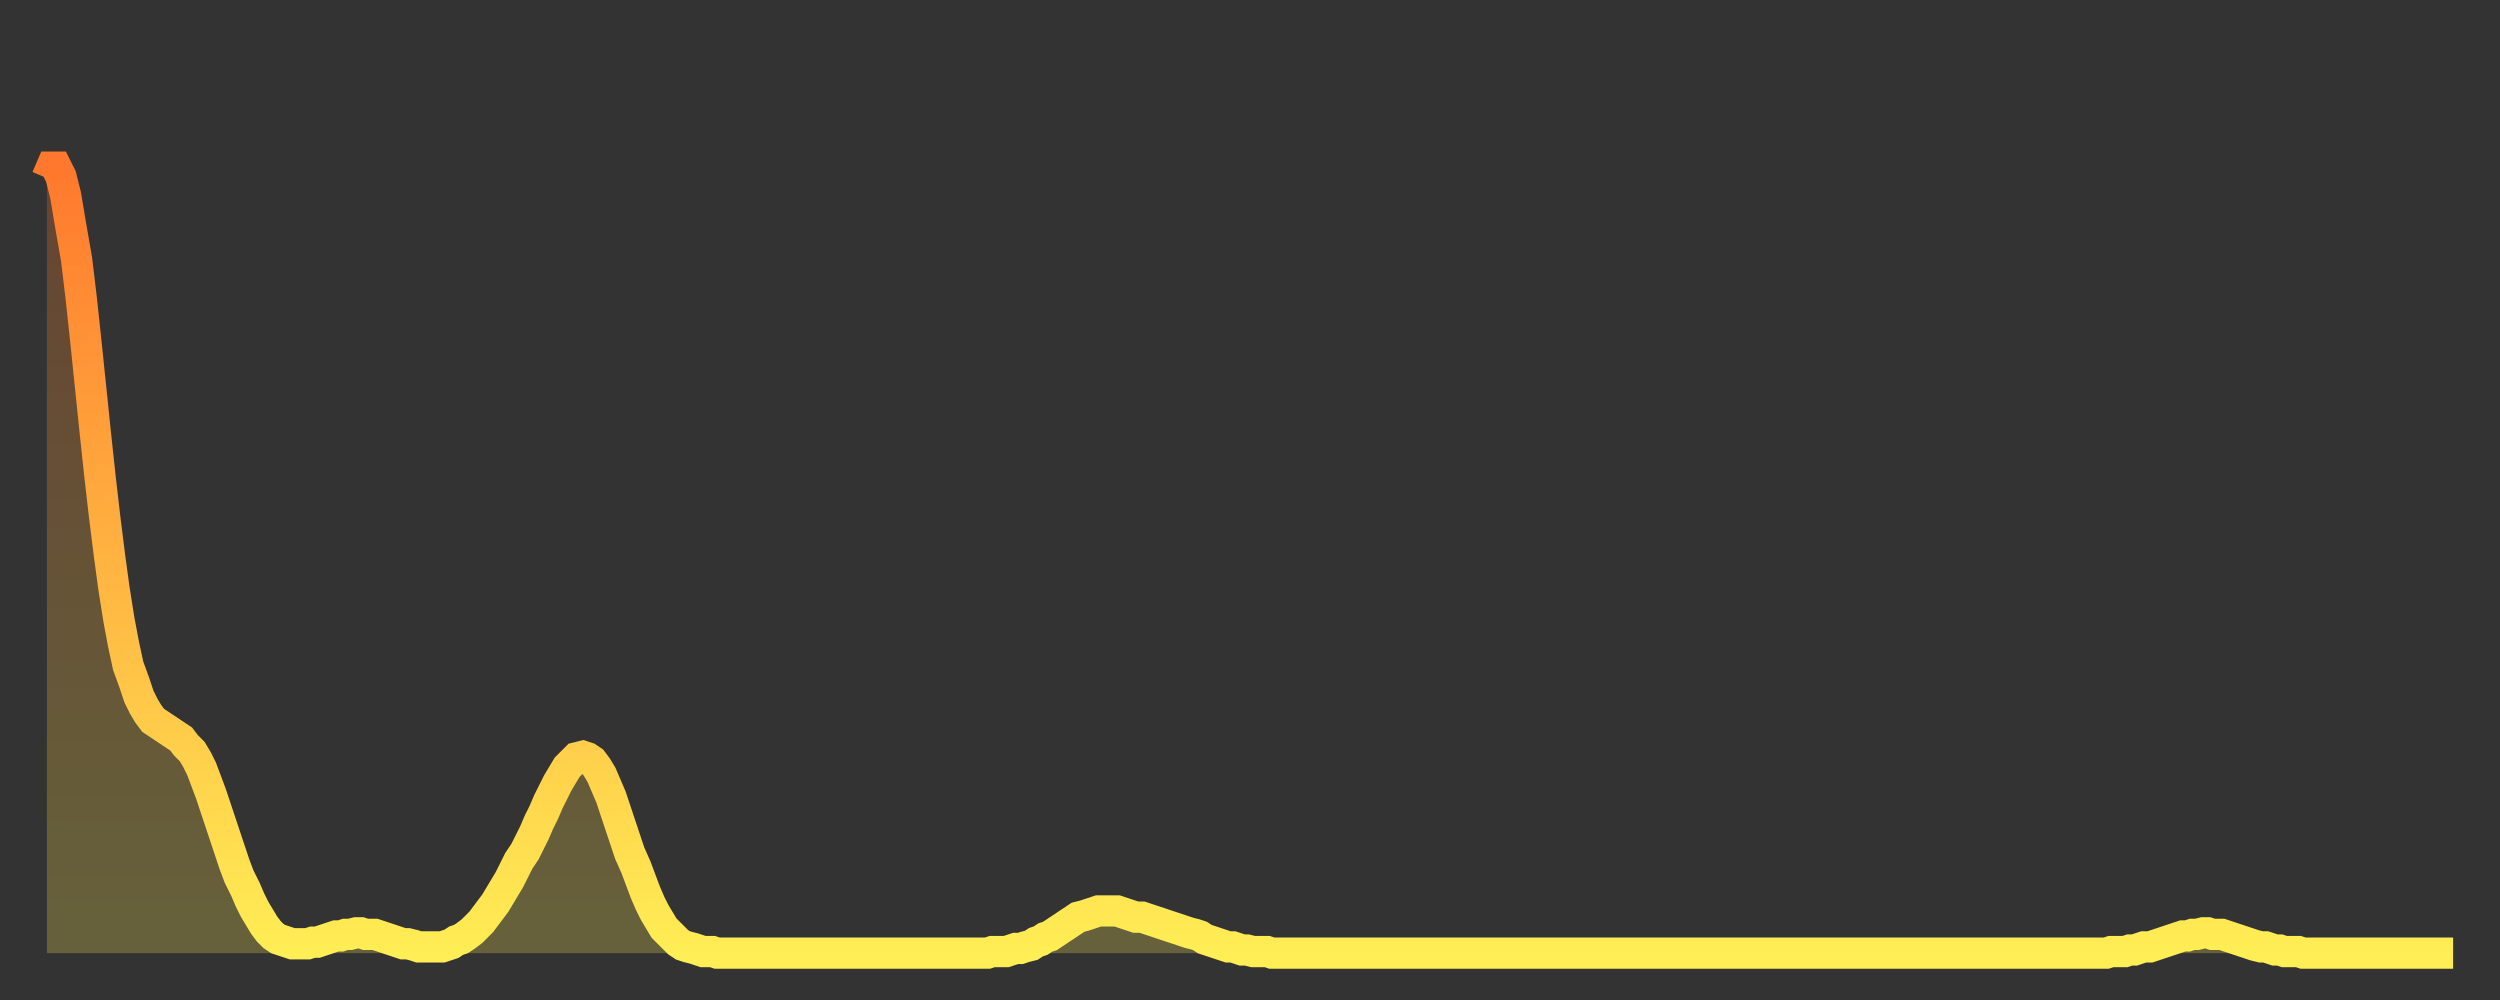 <?xml version="1.0" encoding="utf-8" ?>
<svg baseProfile="full" height="64" version="1.1" width="160" xmlns="http://www.w3.org/2000/svg" xmlns:ev="http://www.w3.org/2001/xml-events" xmlns:xlink="http://www.w3.org/1999/xlink"><rect width="100%" height="100%" fill="#333333" stroke="none"/><defs><linearGradient id="id214600" x1="0" x2="0" y1="0" y2="1"><stop offset="0%" stop-color="#ff782d" /><stop offset="50%" stop-color="#ffb341" /><stop offset="100%" stop-color="#ffee55" /></linearGradient></defs><g transform="translate(3,3)"><g><path d="M 0.0 8.4 0.3 7.7 0.6 7.7 0.9 8.3 1.2 9.5 1.5 11.3 1.9 13.6 2.2 16.1 2.5 18.9 2.8 21.8 3.1 24.7 3.4 27.5 3.7 30.1 4.0 32.5 4.3 34.7 4.6 36.6 4.9 38.2 5.2 39.6 5.6 40.7 5.9 41.6 6.2 42.2 6.5 42.7 6.8 43.1 7.1 43.3 7.4 43.5 7.7 43.7 8.0 43.9 8.3 44.1 8.6 44.3 8.9 44.7 9.3 45.1 9.6 45.6 9.9 46.2 10.2 47.0 10.5 47.8 10.8 48.7 11.1 49.6 11.4 50.5 11.7 51.4 12.0 52.3 12.3 53.1 12.7 53.9 13.0 54.6 13.3 55.2 13.6 55.7 13.9 56.2 14.2 56.6 14.5 56.9 14.8 57.1 15.1 57.2 15.4 57.3 15.7 57.4 16.0 57.4 16.4 57.4 16.7 57.4 17.0 57.3 17.3 57.3 17.6 57.2 17.9 57.1 18.2 57.0 18.5 56.9 18.8 56.9 19.1 56.8 19.4 56.8 19.8 56.7 20.1 56.7 20.4 56.8 20.7 56.8 21.0 56.8 21.3 56.9 21.6 57.0 21.9 57.1 22.2 57.2 22.5 57.3 22.8 57.4 23.1 57.4 23.5 57.5 23.8 57.6 24.1 57.6 24.4 57.6 24.7 57.6 25.0 57.6 25.3 57.6 25.6 57.5 25.9 57.4 26.2 57.2 26.5 57.1 26.8 56.9 27.2 56.6 27.5 56.3 27.8 56.0 28.1 55.6 28.4 55.2 28.7 54.8 29.0 54.3 29.3 53.8 29.6 53.3 29.9 52.7 30.2 52.1 30.6 51.5 30.9 50.9 31.2 50.3 31.5 49.6 31.8 49.0 32.1 48.3 32.4 47.7 32.7 47.1 33.0 46.6 33.3 46.1 33.6 45.8 33.9 45.5 34.3 45.4 34.6 45.5 34.9 45.7 35.2 46.1 35.5 46.6 35.8 47.3 36.1 48.0 36.4 48.9 36.7 49.8 37.0 50.7 37.3 51.6 37.7 52.5 38.0 53.3 38.3 54.1 38.6 54.8 38.9 55.4 39.2 55.9 39.5 56.4 39.8 56.7 40.1 57.0 40.4 57.3 40.7 57.5 41.0 57.6 41.4 57.7 41.7 57.8 42.0 57.9 42.3 57.9 42.6 57.9 42.9 58.0 43.2 58.0 43.5 58.0 43.8 58.0 44.1 58.0 44.4 58.0 44.7 58.0 45.1 58.0 45.4 58.0 45.7 58.0 46.0 58.0 46.3 58.0 46.6 58.0 46.9 58.0 47.2 58.0 47.5 58.0 47.8 58.0 48.1 58.0 48.5 58.0 48.8 58.0 49.1 58.0 49.4 58.0 49.7 58.0 50.0 58.0 50.3 58.0 50.6 58.0 50.9 58.0 51.2 58.0 51.5 58.0 51.8 58.0 52.2 58.0 52.5 58.0 52.8 58.0 53.1 58.0 53.4 58.0 53.7 58.0 54.0 58.0 54.3 58.0 54.6 58.0 54.9 58.0 55.2 58.0 55.6 58.0 55.9 58.0 56.2 58.0 56.5 58.0 56.8 58.0 57.1 58.0 57.4 58.0 57.7 58.0 58.0 58.0 58.3 58.0 58.6 58.0 58.9 58.0 59.3 58.0 59.6 58.0 59.9 58.0 60.2 58.0 60.5 57.9 60.8 57.9 61.1 57.9 61.4 57.9 61.7 57.8 62.0 57.7 62.3 57.7 62.6 57.6 63.0 57.5 63.3 57.3 63.6 57.2 63.9 57.0 64.2 56.9 64.5 56.7 64.8 56.5 65.1 56.3 65.4 56.1 65.7 55.9 66.0 55.7 66.4 55.6 66.7 55.5 67.0 55.4 67.3 55.3 67.6 55.3 67.9 55.3 68.2 55.3 68.5 55.3 68.8 55.4 69.1 55.5 69.4 55.6 69.7 55.7 70.1 55.7 70.4 55.8 70.7 55.9 71.0 56.0 71.3 56.1 71.6 56.2 71.9 56.3 72.2 56.4 72.5 56.5 72.8 56.6 73.1 56.7 73.5 56.8 73.8 56.9 74.1 57.1 74.4 57.2 74.7 57.3 75.0 57.4 75.3 57.5 75.6 57.6 75.9 57.6 76.2 57.7 76.5 57.8 76.8 57.8 77.2 57.9 77.5 57.9 77.8 57.9 78.1 57.9 78.4 58.0 78.7 58.0 79.0 58.0 79.3 58.0 79.6 58.0 79.9 58.0 80.2 58.0 80.5 58.0 80.9 58.0 81.2 58.0 81.5 58.0 81.8 58.0 82.1 58.0 82.4 58.0 82.7 58.0 83.0 58.0 83.3 58.0 83.6 58.0 83.9 58.0 84.3 58.0 84.6 58.0 84.9 58.0 85.2 58.0 85.5 58.0 85.8 58.0 86.1 58.0 86.4 58.0 86.7 58.0 87.0 58.0 87.3 58.0 87.6 58.0 88.0 58.0 88.3 58.0 88.6 58.0 88.9 58.0 89.2 58.0 89.5 58.0 89.8 58.0 90.1 58.0 90.4 58.0 90.7 58.0 91.0 58.0 91.4 58.0 91.7 58.0 92.0 58.0 92.3 58.0 92.6 58.0 92.9 58.0 93.2 58.0 93.5 58.0 93.8 58.0 94.1 58.0 94.4 58.0 94.7 58.0 95.1 58.0 95.4 58.0 95.7 58.0 96.0 58.0 96.3 58.0 96.6 58.0 96.9 58.0 97.2 58.0 97.5 58.0 97.8 58.0 98.1 58.0 98.4 58.0 98.8 58.0 99.1 58.0 99.4 58.0 99.7 58.0 100.0 58.0 100.3 58.0 100.6 58.0 100.9 58.0 101.2 58.0 101.5 58.0 101.8 58.0 102.2 58.0 102.5 58.0 102.8 58.0 103.1 58.0 103.4 58.0 103.7 58.0 104.0 58.0 104.3 58.0 104.6 58.0 104.9 58.0 105.2 58.0 105.5 58.0 105.9 58.0 106.2 58.0 106.5 58.0 106.8 58.0 107.1 58.0 107.4 58.0 107.7 58.0 108.0 58.0 108.3 58.0 108.6 58.0 108.9 58.0 109.3 58.0 109.6 58.0 109.9 58.0 110.2 58.0 110.5 58.0 110.8 58.0 111.1 58.0 111.4 58.0 111.7 58.0 112.0 58.0 112.3 58.0 112.6 58.0 113.0 58.0 113.3 58.0 113.6 58.0 113.9 58.0 114.2 58.0 114.5 58.0 114.8 58.0 115.1 58.0 115.4 58.0 115.7 58.0 116.0 58.0 116.3 58.0 116.7 58.0 117.0 58.0 117.3 58.0 117.6 58.0 117.9 58.0 118.2 58.0 118.5 58.0 118.8 58.0 119.1 58.0 119.4 58.0 119.7 58.0 120.1 58.0 120.4 58.0 120.7 58.0 121.0 58.0 121.3 58.0 121.6 58.0 121.9 58.0 122.2 58.0 122.5 58.0 122.8 58.0 123.1 58.0 123.4 58.0 123.8 58.0 124.1 58.0 124.4 58.0 124.7 58.0 125.0 58.0 125.3 58.0 125.6 58.0 125.9 58.0 126.2 58.0 126.5 58.0 126.8 58.0 127.2 58.0 127.5 58.0 127.8 58.0 128.1 58.0 128.4 58.0 128.7 58.0 129.0 58.0 129.3 58.0 129.6 58.0 129.9 58.0 130.2 58.0 130.5 58.0 130.9 58.0 131.2 58.0 131.5 58.0 131.8 58.0 132.1 57.9 132.4 57.9 132.7 57.9 133.0 57.9 133.3 57.8 133.6 57.8 133.9 57.7 134.2 57.6 134.6 57.6 134.9 57.5 135.2 57.4 135.5 57.3 135.8 57.2 136.1 57.1 136.4 57.0 136.7 56.9 137.0 56.9 137.3 56.8 137.6 56.8 138.0 56.7 138.3 56.7 138.6 56.8 138.9 56.8 139.2 56.8 139.5 56.9 139.8 57.0 140.1 57.1 140.4 57.2 140.7 57.3 141.0 57.4 141.3 57.5 141.7 57.6 142.0 57.6 142.3 57.7 142.6 57.8 142.9 57.8 143.2 57.9 143.5 57.9 143.8 57.9 144.1 57.9 144.4 58.0 144.7 58.0 145.1 58.0 145.4 58.0 145.7 58.0 146.0 58.0 146.3 58.0 146.6 58.0 146.9 58.0 147.2 58.0 147.5 58.0 147.8 58.0 148.1 58.0 148.4 58.0 148.8 58.0 149.1 58.0 149.4 58.0 149.7 58.0 150.0 58.0 150.3 58.0 150.6 58.0 150.9 58.0 151.2 58.0 151.5 58.0 151.8 58.0 152.1 58.0 152.5 58.0 152.8 58.0 153.1 58.0 153.4 58.0 153.7 58.0 154.0 58.0" fill="none" id="graph-curve" opacity="1" stroke="url(#id214600)" stroke-width="2" /><path d="M 0 58 L 0.0 8.4 0.3 7.7 0.6 7.7 0.9 8.3 1.2 9.5 1.5 11.3 1.9 13.6 2.2 16.1 2.5 18.9 2.8 21.8 3.1 24.7 3.4 27.5 3.7 30.1 4.0 32.5 4.3 34.7 4.6 36.6 4.9 38.2 5.2 39.6 5.6 40.7 5.9 41.6 6.2 42.2 6.5 42.7 6.8 43.1 7.1 43.3 7.4 43.5 7.7 43.7 8.0 43.9 8.3 44.1 8.6 44.3 8.9 44.7 9.3 45.1 9.6 45.6 9.9 46.2 10.2 47.0 10.5 47.8 10.8 48.7 11.1 49.6 11.4 50.5 11.7 51.4 12.0 52.3 12.3 53.1 12.7 53.9 13.0 54.6 13.3 55.2 13.6 55.7 13.9 56.2 14.2 56.6 14.5 56.9 14.8 57.1 15.1 57.2 15.4 57.3 15.7 57.4 16.0 57.4 16.4 57.4 16.7 57.4 17.0 57.3 17.3 57.3 17.6 57.2 17.9 57.1 18.2 57.0 18.5 56.9 18.8 56.9 19.1 56.8 19.4 56.8 19.8 56.7 20.1 56.7 20.4 56.8 20.7 56.8 21.0 56.8 21.3 56.9 21.6 57.0 21.9 57.1 22.2 57.2 22.5 57.3 22.8 57.4 23.1 57.4 23.5 57.5 23.8 57.6 24.1 57.6 24.4 57.6 24.7 57.6 25.0 57.6 25.3 57.6 25.6 57.5 25.9 57.4 26.2 57.2 26.5 57.1 26.8 56.9 27.2 56.6 27.5 56.3 27.8 56.0 28.1 55.6 28.4 55.2 28.7 54.8 29.0 54.3 29.3 53.8 29.6 53.3 29.9 52.7 30.2 52.1 30.6 51.5 30.9 50.9 31.2 50.3 31.5 49.6 31.8 49.0 32.1 48.3 32.4 47.7 32.7 47.1 33.0 46.6 33.3 46.1 33.6 45.8 33.9 45.5 34.3 45.4 34.6 45.5 34.9 45.7 35.2 46.1 35.5 46.6 35.8 47.3 36.1 48.0 36.4 48.9 36.7 49.8 37.0 50.7 37.3 51.6 37.7 52.5 38.0 53.3 38.3 54.1 38.6 54.8 38.9 55.4 39.2 55.9 39.5 56.4 39.8 56.7 40.1 57.0 40.4 57.3 40.7 57.5 41.0 57.6 41.4 57.7 41.7 57.8 42.0 57.9 42.3 57.9 42.6 57.9 42.9 58.0 43.2 58.0 43.5 58.0 43.8 58.0 44.1 58.0 44.4 58.0 44.7 58.0 45.1 58.0 45.4 58.0 45.7 58.0 46.0 58.0 46.3 58.0 46.6 58.0 46.9 58.0 47.2 58.0 47.5 58.0 47.8 58.0 48.1 58.0 48.5 58.0 48.8 58.0 49.1 58.0 49.4 58.0 49.7 58.0 50.0 58.0 50.3 58.0 50.6 58.0 50.9 58.0 51.2 58.0 51.5 58.0 51.8 58.0 52.2 58.0 52.5 58.0 52.8 58.0 53.1 58.0 53.4 58.0 53.7 58.0 54.0 58.0 54.3 58.0 54.6 58.0 54.9 58.0 55.2 58.0 55.6 58.0 55.9 58.0 56.2 58.0 56.5 58.0 56.8 58.0 57.1 58.0 57.4 58.0 57.7 58.0 58.0 58.0 58.3 58.0 58.6 58.0 58.9 58.0 59.3 58.0 59.6 58.0 59.9 58.0 60.2 58.0 60.5 57.9 60.8 57.9 61.1 57.9 61.4 57.9 61.7 57.8 62.0 57.7 62.3 57.7 62.6 57.6 63.0 57.5 63.3 57.3 63.6 57.2 63.9 57.0 64.2 56.9 64.5 56.7 64.8 56.5 65.1 56.3 65.4 56.1 65.7 55.9 66.0 55.7 66.4 55.6 66.7 55.5 67.0 55.4 67.3 55.3 67.6 55.3 67.9 55.3 68.2 55.3 68.5 55.3 68.8 55.4 69.1 55.5 69.4 55.6 69.7 55.7 70.1 55.7 70.4 55.8 70.7 55.9 71.0 56.0 71.3 56.1 71.6 56.2 71.9 56.3 72.2 56.4 72.5 56.5 72.8 56.6 73.1 56.7 73.5 56.8 73.8 56.9 74.1 57.1 74.4 57.2 74.7 57.3 75.0 57.4 75.3 57.5 75.6 57.6 75.9 57.6 76.2 57.7 76.5 57.8 76.8 57.8 77.2 57.9 77.5 57.9 77.8 57.9 78.1 57.9 78.4 58.0 78.7 58.0 79.0 58.0 79.3 58.0 79.6 58.0 79.9 58.0 80.2 58.0 80.5 58.0 80.9 58.0 81.2 58.0 81.5 58.0 81.8 58.0 82.1 58.0 82.4 58.0 82.7 58.0 83.0 58.0 83.3 58.0 83.6 58.0 83.9 58.0 84.3 58.0 84.6 58.0 84.9 58.0 85.2 58.0 85.5 58.0 85.8 58.0 86.1 58.0 86.4 58.0 86.7 58.0 87.0 58.0 87.3 58.0 87.6 58.0 88.0 58.0 88.3 58.0 88.6 58.0 88.9 58.0 89.2 58.0 89.5 58.0 89.8 58.0 90.1 58.0 90.4 58.0 90.7 58.0 91.0 58.0 91.4 58.0 91.7 58.0 92.0 58.0 92.3 58.0 92.6 58.0 92.9 58.0 93.2 58.0 93.5 58.0 93.8 58.0 94.1 58.0 94.4 58.0 94.7 58.0 95.1 58.0 95.4 58.0 95.7 58.0 96.0 58.0 96.3 58.0 96.6 58.0 96.9 58.0 97.2 58.0 97.5 58.0 97.8 58.0 98.1 58.0 98.4 58.0 98.8 58.0 99.1 58.0 99.4 58.0 99.7 58.0 100.0 58.0 100.3 58.0 100.6 58.0 100.9 58.0 101.2 58.0 101.5 58.0 101.8 58.0 102.2 58.0 102.5 58.0 102.8 58.0 103.1 58.0 103.4 58.0 103.7 58.0 104.0 58.0 104.3 58.0 104.6 58.0 104.9 58.0 105.2 58.0 105.5 58.0 105.9 58.0 106.2 58.0 106.5 58.0 106.8 58.0 107.1 58.0 107.4 58.0 107.7 58.0 108.0 58.0 108.3 58.0 108.6 58.0 108.9 58.0 109.3 58.0 109.6 58.0 109.9 58.0 110.2 58.0 110.5 58.0 110.8 58.0 111.1 58.0 111.4 58.0 111.7 58.0 112.0 58.0 112.3 58.0 112.6 58.0 113.0 58.0 113.3 58.0 113.6 58.0 113.9 58.0 114.2 58.0 114.5 58.0 114.8 58.0 115.1 58.0 115.4 58.0 115.7 58.0 116.0 58.0 116.3 58.0 116.7 58.0 117.0 58.0 117.3 58.0 117.6 58.0 117.9 58.0 118.2 58.0 118.5 58.0 118.8 58.0 119.1 58.0 119.4 58.0 119.7 58.0 120.1 58.0 120.4 58.0 120.7 58.0 121.0 58.0 121.3 58.0 121.6 58.0 121.9 58.0 122.2 58.0 122.5 58.0 122.8 58.0 123.1 58.0 123.4 58.0 123.8 58.0 124.1 58.0 124.4 58.0 124.7 58.0 125.0 58.0 125.3 58.0 125.6 58.0 125.9 58.0 126.2 58.0 126.5 58.0 126.8 58.0 127.2 58.0 127.5 58.0 127.8 58.0 128.1 58.0 128.4 58.0 128.7 58.0 129.0 58.0 129.3 58.0 129.6 58.0 129.9 58.0 130.2 58.0 130.5 58.0 130.9 58.0 131.2 58.0 131.5 58.0 131.8 58.0 132.1 57.9 132.4 57.9 132.7 57.9 133.0 57.9 133.3 57.8 133.6 57.8 133.9 57.7 134.2 57.6 134.6 57.6 134.9 57.5 135.2 57.4 135.5 57.3 135.8 57.2 136.1 57.1 136.4 57.0 136.7 56.9 137.0 56.9 137.3 56.8 137.6 56.8 138.0 56.7 138.3 56.7 138.6 56.8 138.9 56.8 139.2 56.8 139.5 56.9 139.8 57.0 140.1 57.1 140.4 57.2 140.7 57.3 141.0 57.4 141.3 57.5 141.7 57.6 142.0 57.6 142.3 57.7 142.6 57.8 142.9 57.8 143.2 57.9 143.5 57.9 143.8 57.9 144.1 57.9 144.4 58.0 144.7 58.0 145.1 58.0 145.4 58.0 145.7 58.0 146.0 58.0 146.3 58.0 146.6 58.0 146.9 58.0 147.2 58.0 147.5 58.0 147.8 58.0 148.1 58.0 148.4 58.0 148.8 58.0 149.1 58.0 149.4 58.0 149.7 58.0 150.0 58.0 150.3 58.0 150.6 58.0 150.9 58.0 151.2 58.0 151.5 58.0 151.8 58.0 152.1 58.0 152.5 58.0 152.8 58.0 153.1 58.0 153.4 58.0 153.7 58.0 154.0 58.0 154 58" fill="url(#id214600)" fill-opacity=".25" id="graph-shadow" /></g></g></svg>